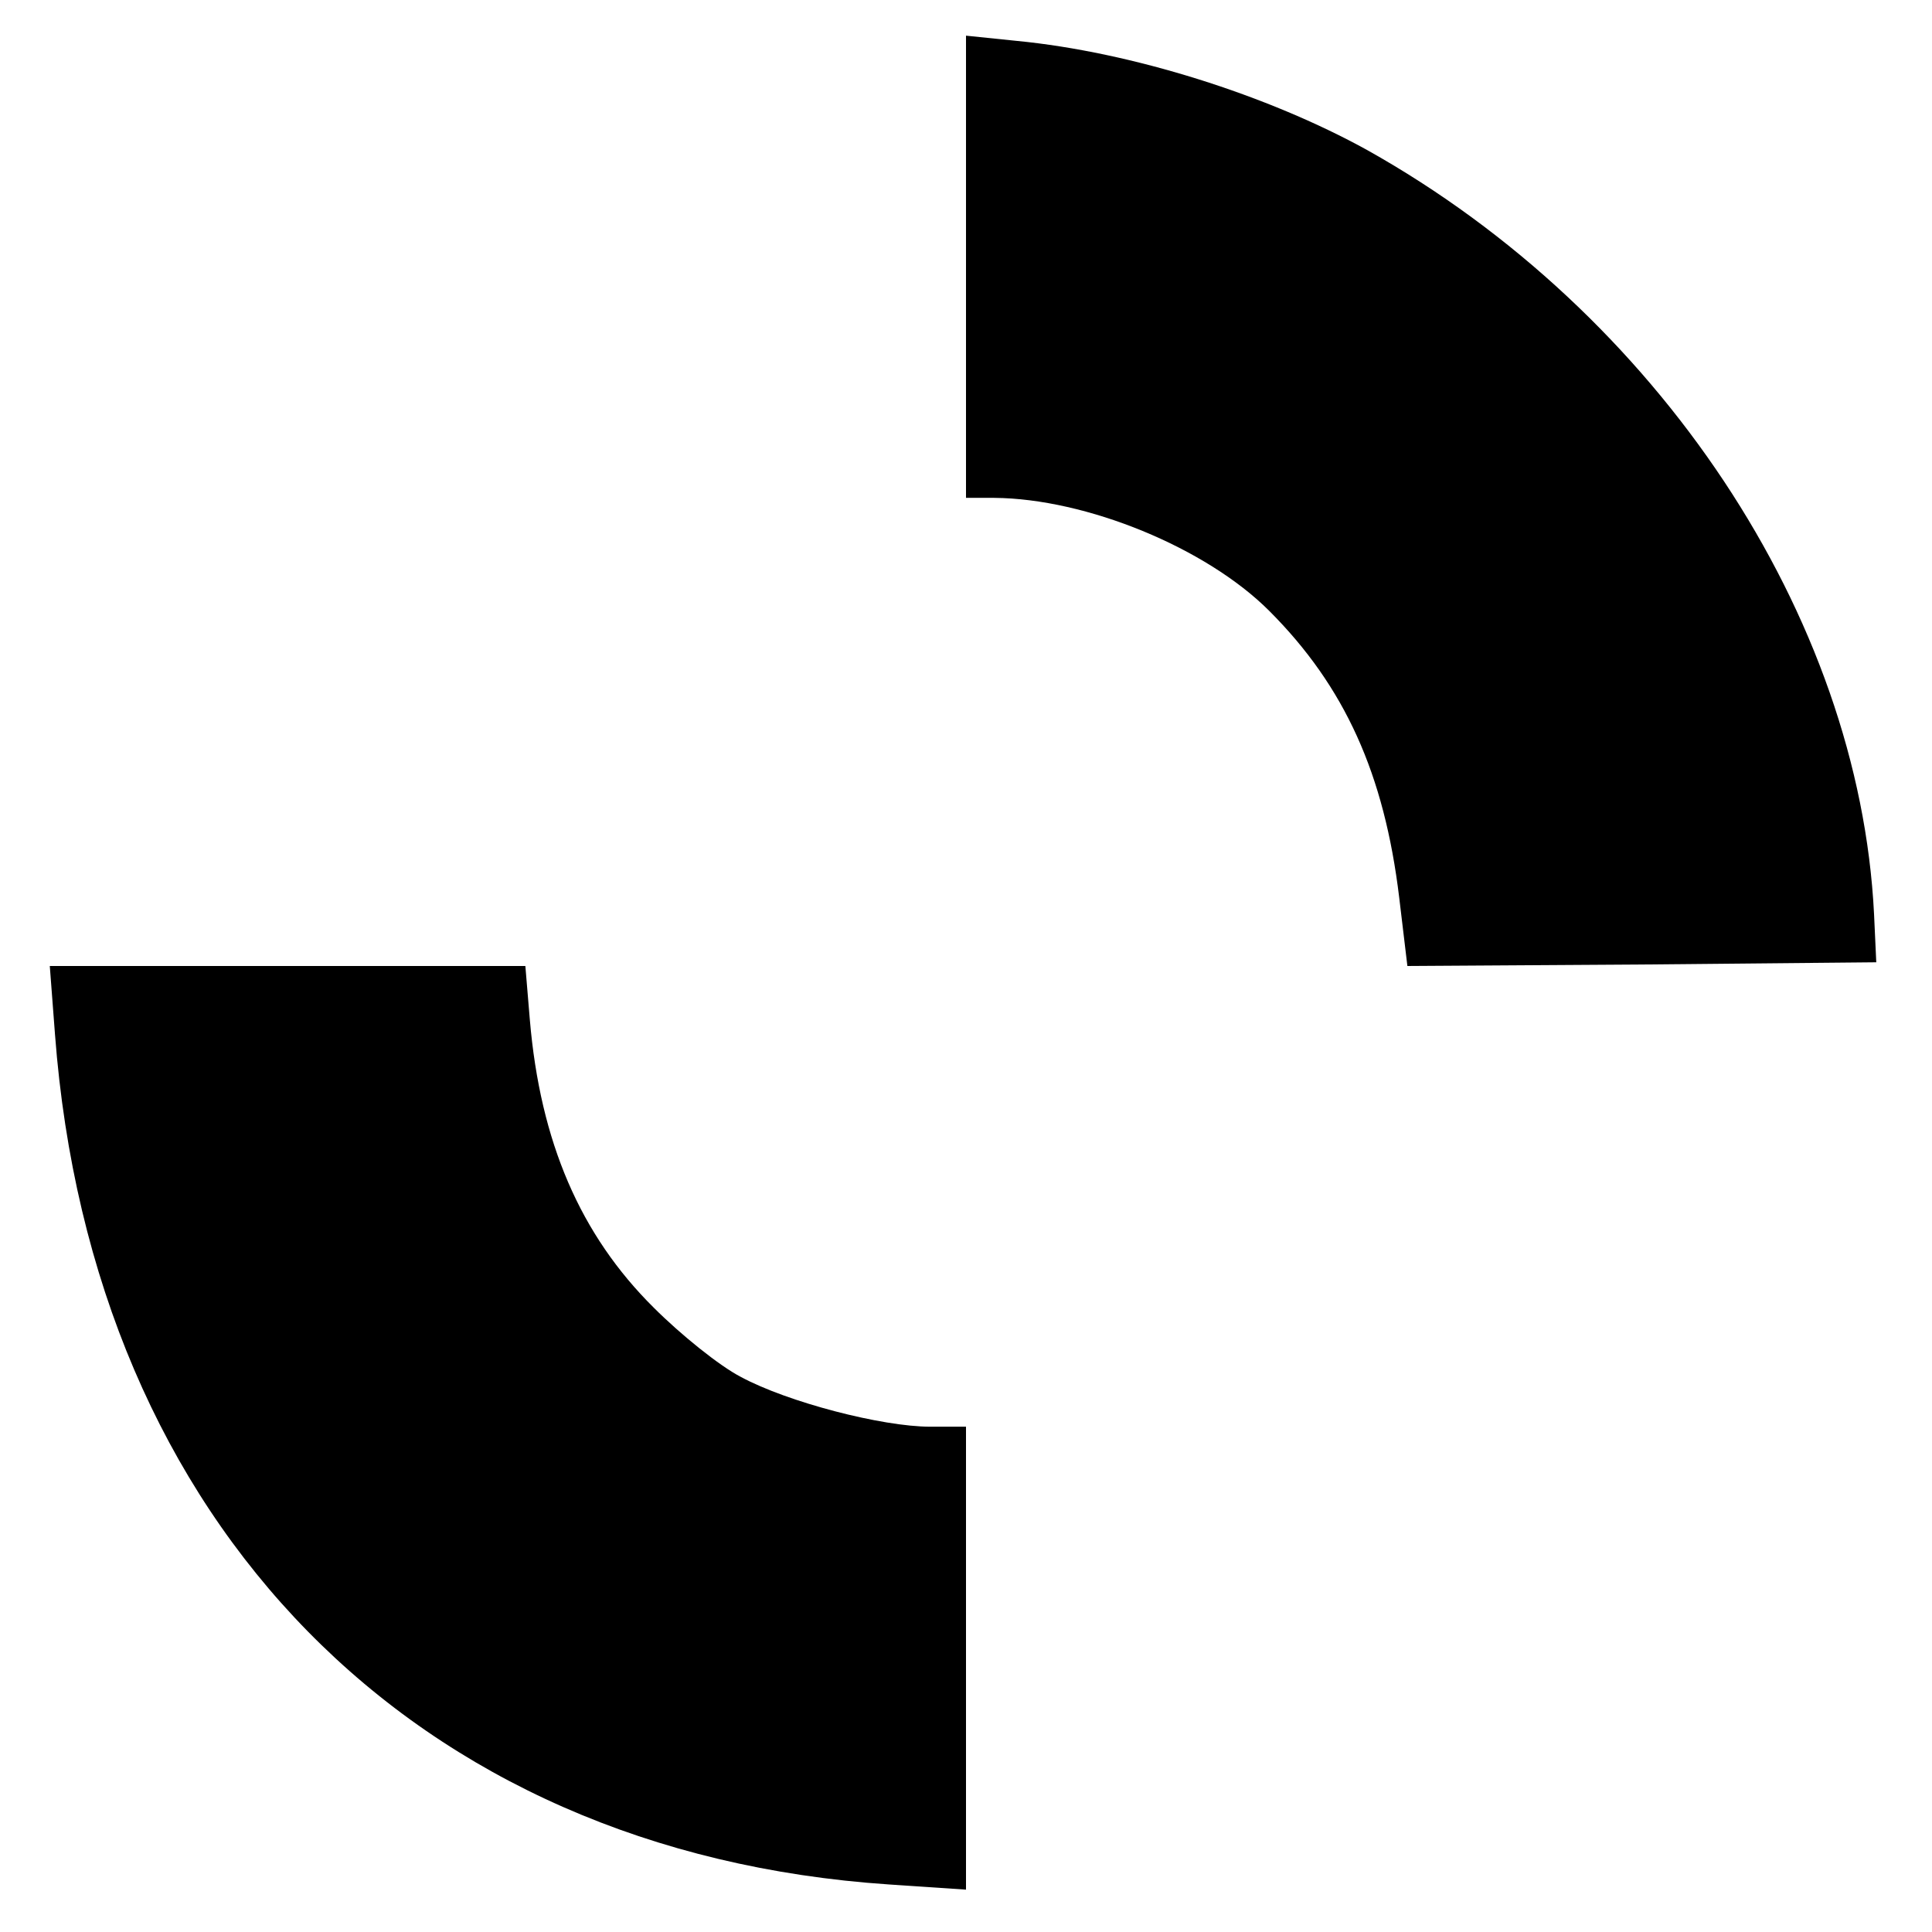 <?xml version="1.0" standalone="no"?>
<!DOCTYPE svg PUBLIC "-//W3C//DTD SVG 20010904//EN"
 "http://www.w3.org/TR/2001/REC-SVG-20010904/DTD/svg10.dtd">
<svg version="1.0" xmlns="http://www.w3.org/2000/svg"
 width="260pt" height="260pt" viewBox="0 0 260 260"
 preserveAspectRatio="xMidYMid meet">
<g transform="translate(0,260) scale(0.1,-0.1)"
fill="#000000" stroke="none">
<path d="M1300 2241 l0 -311 38 0 c124 -1 285 -67 370 -152 102 -102 155 -220
175 -386 l11 -92 315 2 316 3 -3 65 c-20 401 -291 809 -682 1028 -134 74 -317
132 -472 147 l-68 7 0 -311z"/>
<path d="M74 1208 c50 -660 483 -1101 1122 -1144 l104 -7 0 312 0 311 -48 0
c-65 0 -192 33 -255 67 -29 15 -81 57 -117 93 -99 98 -153 223 -167 388 l-6
72 -320 0 -320 0 7 -92z"/>
</g>
</svg>

